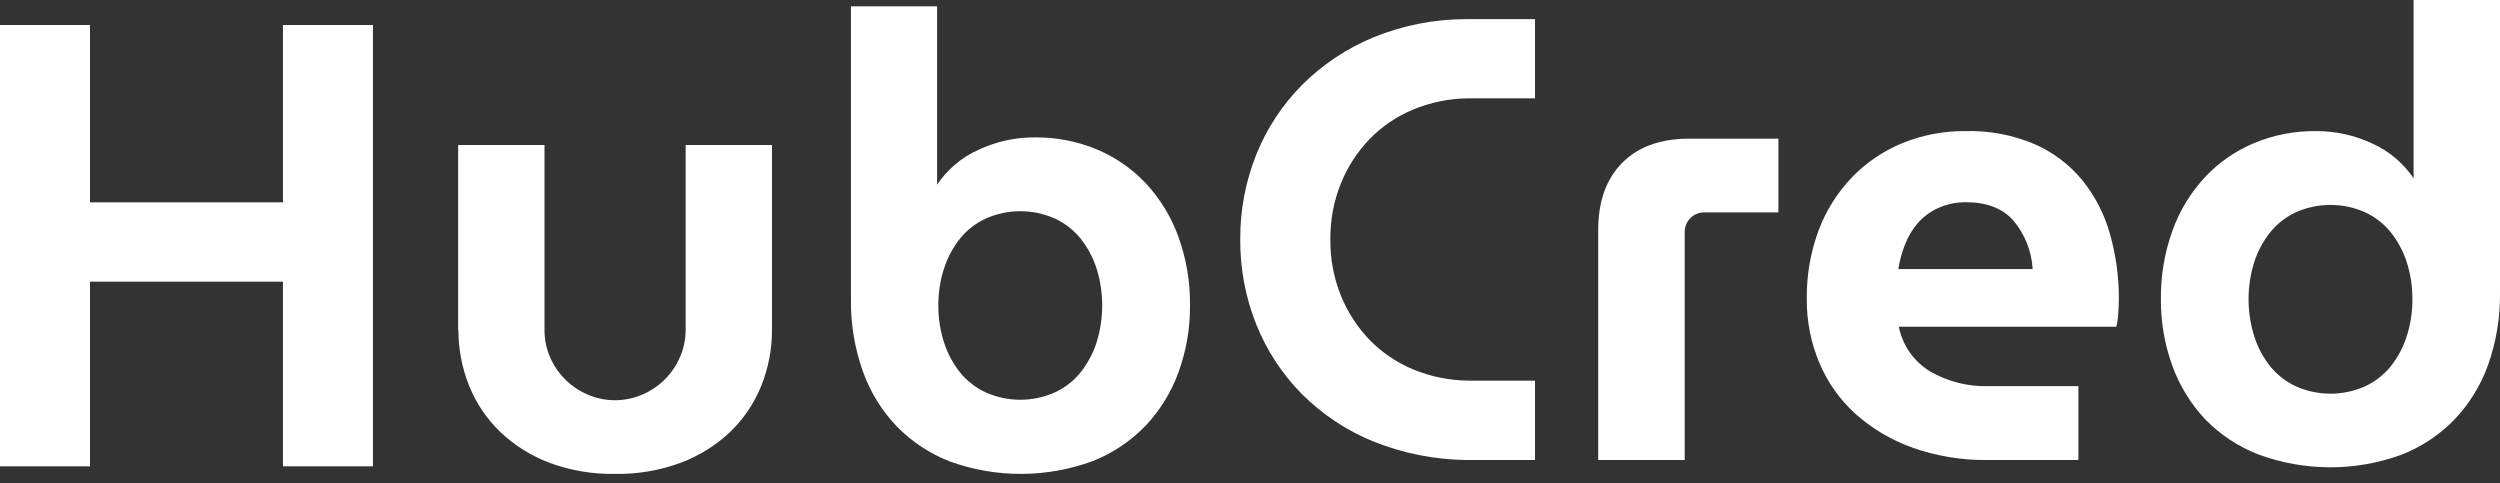 <svg width="150" height="29" viewBox="0 0 150 29" fill="none" xmlns="http://www.w3.org/2000/svg">
<rect x="0" y="0" width="150" height="29" fill="#333333" stroke="none"/>
<path d="M0 27.981V1.5H5.4V12.138H16.977V1.5H22.377V27.981H16.977V16.902H5.4V27.981H0ZM27.489 19.776V8.7H32.67V19.776C32.665 20.341 32.777 20.901 33 21.42C33.432 22.432 34.238 23.238 35.25 23.67C35.77 23.897 36.332 24.014 36.9 24.014C37.468 24.014 38.029 23.897 38.55 23.67C39.562 23.238 40.368 22.432 40.8 21.42C41.026 20.901 41.141 20.341 41.139 19.776V8.7H46.32V19.776C46.325 20.929 46.107 22.072 45.678 23.142C45.261 24.182 44.629 25.122 43.824 25.902C42.974 26.709 41.971 27.338 40.875 27.753C39.605 28.227 38.256 28.459 36.9 28.434C35.546 28.458 34.2 28.227 32.931 27.753C31.841 27.336 30.845 26.707 30 25.902C29.195 25.122 28.563 24.182 28.146 23.142C27.717 22.072 27.499 20.929 27.504 19.776H27.489ZM56.226 0.378V11.079C56.836 10.171 57.687 9.451 58.683 9C59.75 8.493 60.919 8.234 62.1 8.244C63.371 8.232 64.631 8.476 65.805 8.961C66.92 9.428 67.925 10.124 68.754 11.004C69.611 11.927 70.273 13.014 70.701 14.199C71.182 15.525 71.418 16.928 71.4 18.339C71.411 19.692 71.18 21.036 70.719 22.308C70.291 23.503 69.622 24.598 68.754 25.524C67.86 26.456 66.777 27.184 65.577 27.66C62.816 28.679 59.784 28.692 57.015 27.696C55.811 27.233 54.72 26.517 53.817 25.596C52.913 24.652 52.217 23.527 51.777 22.296C51.282 20.907 51.038 19.441 51.057 17.967V0.378H56.226ZM56.301 18.339C56.296 19.09 56.412 19.836 56.643 20.55C56.852 21.203 57.179 21.813 57.606 22.35C58.024 22.864 58.555 23.274 59.157 23.55C59.806 23.837 60.508 23.985 61.218 23.985C61.928 23.985 62.63 23.837 63.279 23.55C63.881 23.274 64.412 22.864 64.83 22.35C65.256 21.812 65.582 21.203 65.793 20.55C66.245 19.103 66.245 17.553 65.793 16.107C65.582 15.454 65.256 14.845 64.83 14.307C64.412 13.793 63.881 13.383 63.279 13.107C62.63 12.82 61.928 12.672 61.218 12.672C60.508 12.672 59.806 12.82 59.157 13.107C58.555 13.383 58.024 13.793 57.606 14.307C57.179 14.844 56.853 15.454 56.643 16.107C56.409 16.828 56.293 17.581 56.301 18.339Z" fill="white"/>
<path d="M74.415 14.37C74.403 12.624 74.73 10.892 75.378 9.27C76.005 7.711 76.937 6.293 78.12 5.1C79.343 3.878 80.795 2.908 82.392 2.247C84.167 1.518 86.068 1.145 87.987 1.149H92.1V5.898H88.101C86.959 5.91 85.829 6.141 84.774 6.579C83.793 6.989 82.905 7.593 82.164 8.355C81.427 9.127 80.843 10.032 80.445 11.022C80.02 12.086 79.808 13.224 79.821 14.37C79.808 15.515 80.02 16.651 80.445 17.715C80.842 18.706 81.426 19.611 82.164 20.382C82.905 21.144 83.793 21.748 84.774 22.158C85.829 22.596 86.959 22.827 88.101 22.839H92.1V27.6H87.987C86.069 27.579 84.171 27.2 82.392 26.484C80.793 25.833 79.341 24.869 78.12 23.649C76.936 22.453 76.004 21.032 75.378 19.47C74.73 17.849 74.403 16.116 74.415 14.37ZM101.07 27.6H95.892V13.8C95.892 12.088 96.371 10.746 97.329 9.774C98.287 8.802 99.635 8.317 101.373 8.319H106.704V12.744H102.282C102.123 12.739 101.965 12.767 101.817 12.826C101.67 12.885 101.536 12.973 101.423 13.085C101.311 13.198 101.223 13.332 101.164 13.479C101.105 13.627 101.077 13.785 101.082 13.944V27.6H101.07ZM119.259 27.6C117.727 27.622 116.204 27.372 114.759 26.862C113.498 26.415 112.336 25.728 111.336 24.84C110.397 23.99 109.655 22.945 109.164 21.777C108.655 20.569 108.398 19.269 108.408 17.958C108.386 16.54 108.629 15.129 109.125 13.8C109.572 12.617 110.253 11.538 111.129 10.626C111.986 9.745 113.015 9.049 114.153 8.583C115.354 8.096 116.64 7.852 117.936 7.866C119.365 7.828 120.785 8.098 122.1 8.658C123.209 9.149 124.188 9.894 124.956 10.833C125.715 11.782 126.275 12.875 126.6 14.046C126.959 15.315 127.138 16.628 127.131 17.946C127.131 18.222 127.116 18.525 127.092 18.846C127.079 19.102 127.041 19.356 126.978 19.605H113.928C114.038 20.152 114.259 20.671 114.577 21.129C114.896 21.587 115.305 21.975 115.779 22.269C116.856 22.897 118.088 23.209 119.334 23.169H124.704V27.6H119.259ZM121.959 16.143C121.898 15.064 121.486 14.035 120.786 13.212C120.132 12.494 119.199 12.135 117.987 12.135C117.409 12.125 116.836 12.24 116.307 12.474C115.837 12.683 115.418 12.99 115.077 13.374C114.746 13.759 114.483 14.197 114.3 14.67C114.111 15.145 113.977 15.64 113.901 16.146L121.959 16.143ZM150 17.583C150.017 19.053 149.774 20.515 149.283 21.9C148.842 23.131 148.146 24.256 147.24 25.2C146.338 26.122 145.249 26.838 144.045 27.3C141.281 28.296 138.254 28.283 135.498 27.264C134.292 26.797 133.201 26.074 132.3 25.146C131.432 24.219 130.764 23.125 130.335 21.93C129.875 20.658 129.644 19.314 129.654 17.961C129.637 16.55 129.874 15.148 130.353 13.821C130.782 12.636 131.444 11.55 132.3 10.626C133.129 9.746 134.134 9.05 135.249 8.583C136.424 8.096 137.685 7.852 138.957 7.866C140.133 7.859 141.296 8.117 142.359 8.622C143.356 9.073 144.206 9.793 144.816 10.701V0H150V17.583ZM144.744 17.961C144.751 17.204 144.637 16.45 144.405 15.729C144.194 15.076 143.867 14.466 143.439 13.929C143.022 13.415 142.491 13.004 141.888 12.729C141.239 12.443 140.538 12.295 139.829 12.295C139.119 12.295 138.418 12.443 137.769 12.729C137.167 13.005 136.636 13.415 136.218 13.929C135.79 14.466 135.463 15.076 135.252 15.729C134.8 17.175 134.8 18.726 135.252 20.172C135.461 20.831 135.788 21.446 136.218 21.987C136.637 22.5 137.167 22.91 137.769 23.187C138.418 23.473 139.119 23.621 139.829 23.621C140.538 23.621 141.239 23.473 141.888 23.187C142.49 22.911 143.021 22.501 143.439 21.987C143.869 21.446 144.196 20.831 144.405 20.172C144.634 19.457 144.748 18.711 144.744 17.961Z" fill="white"/>
</svg>
